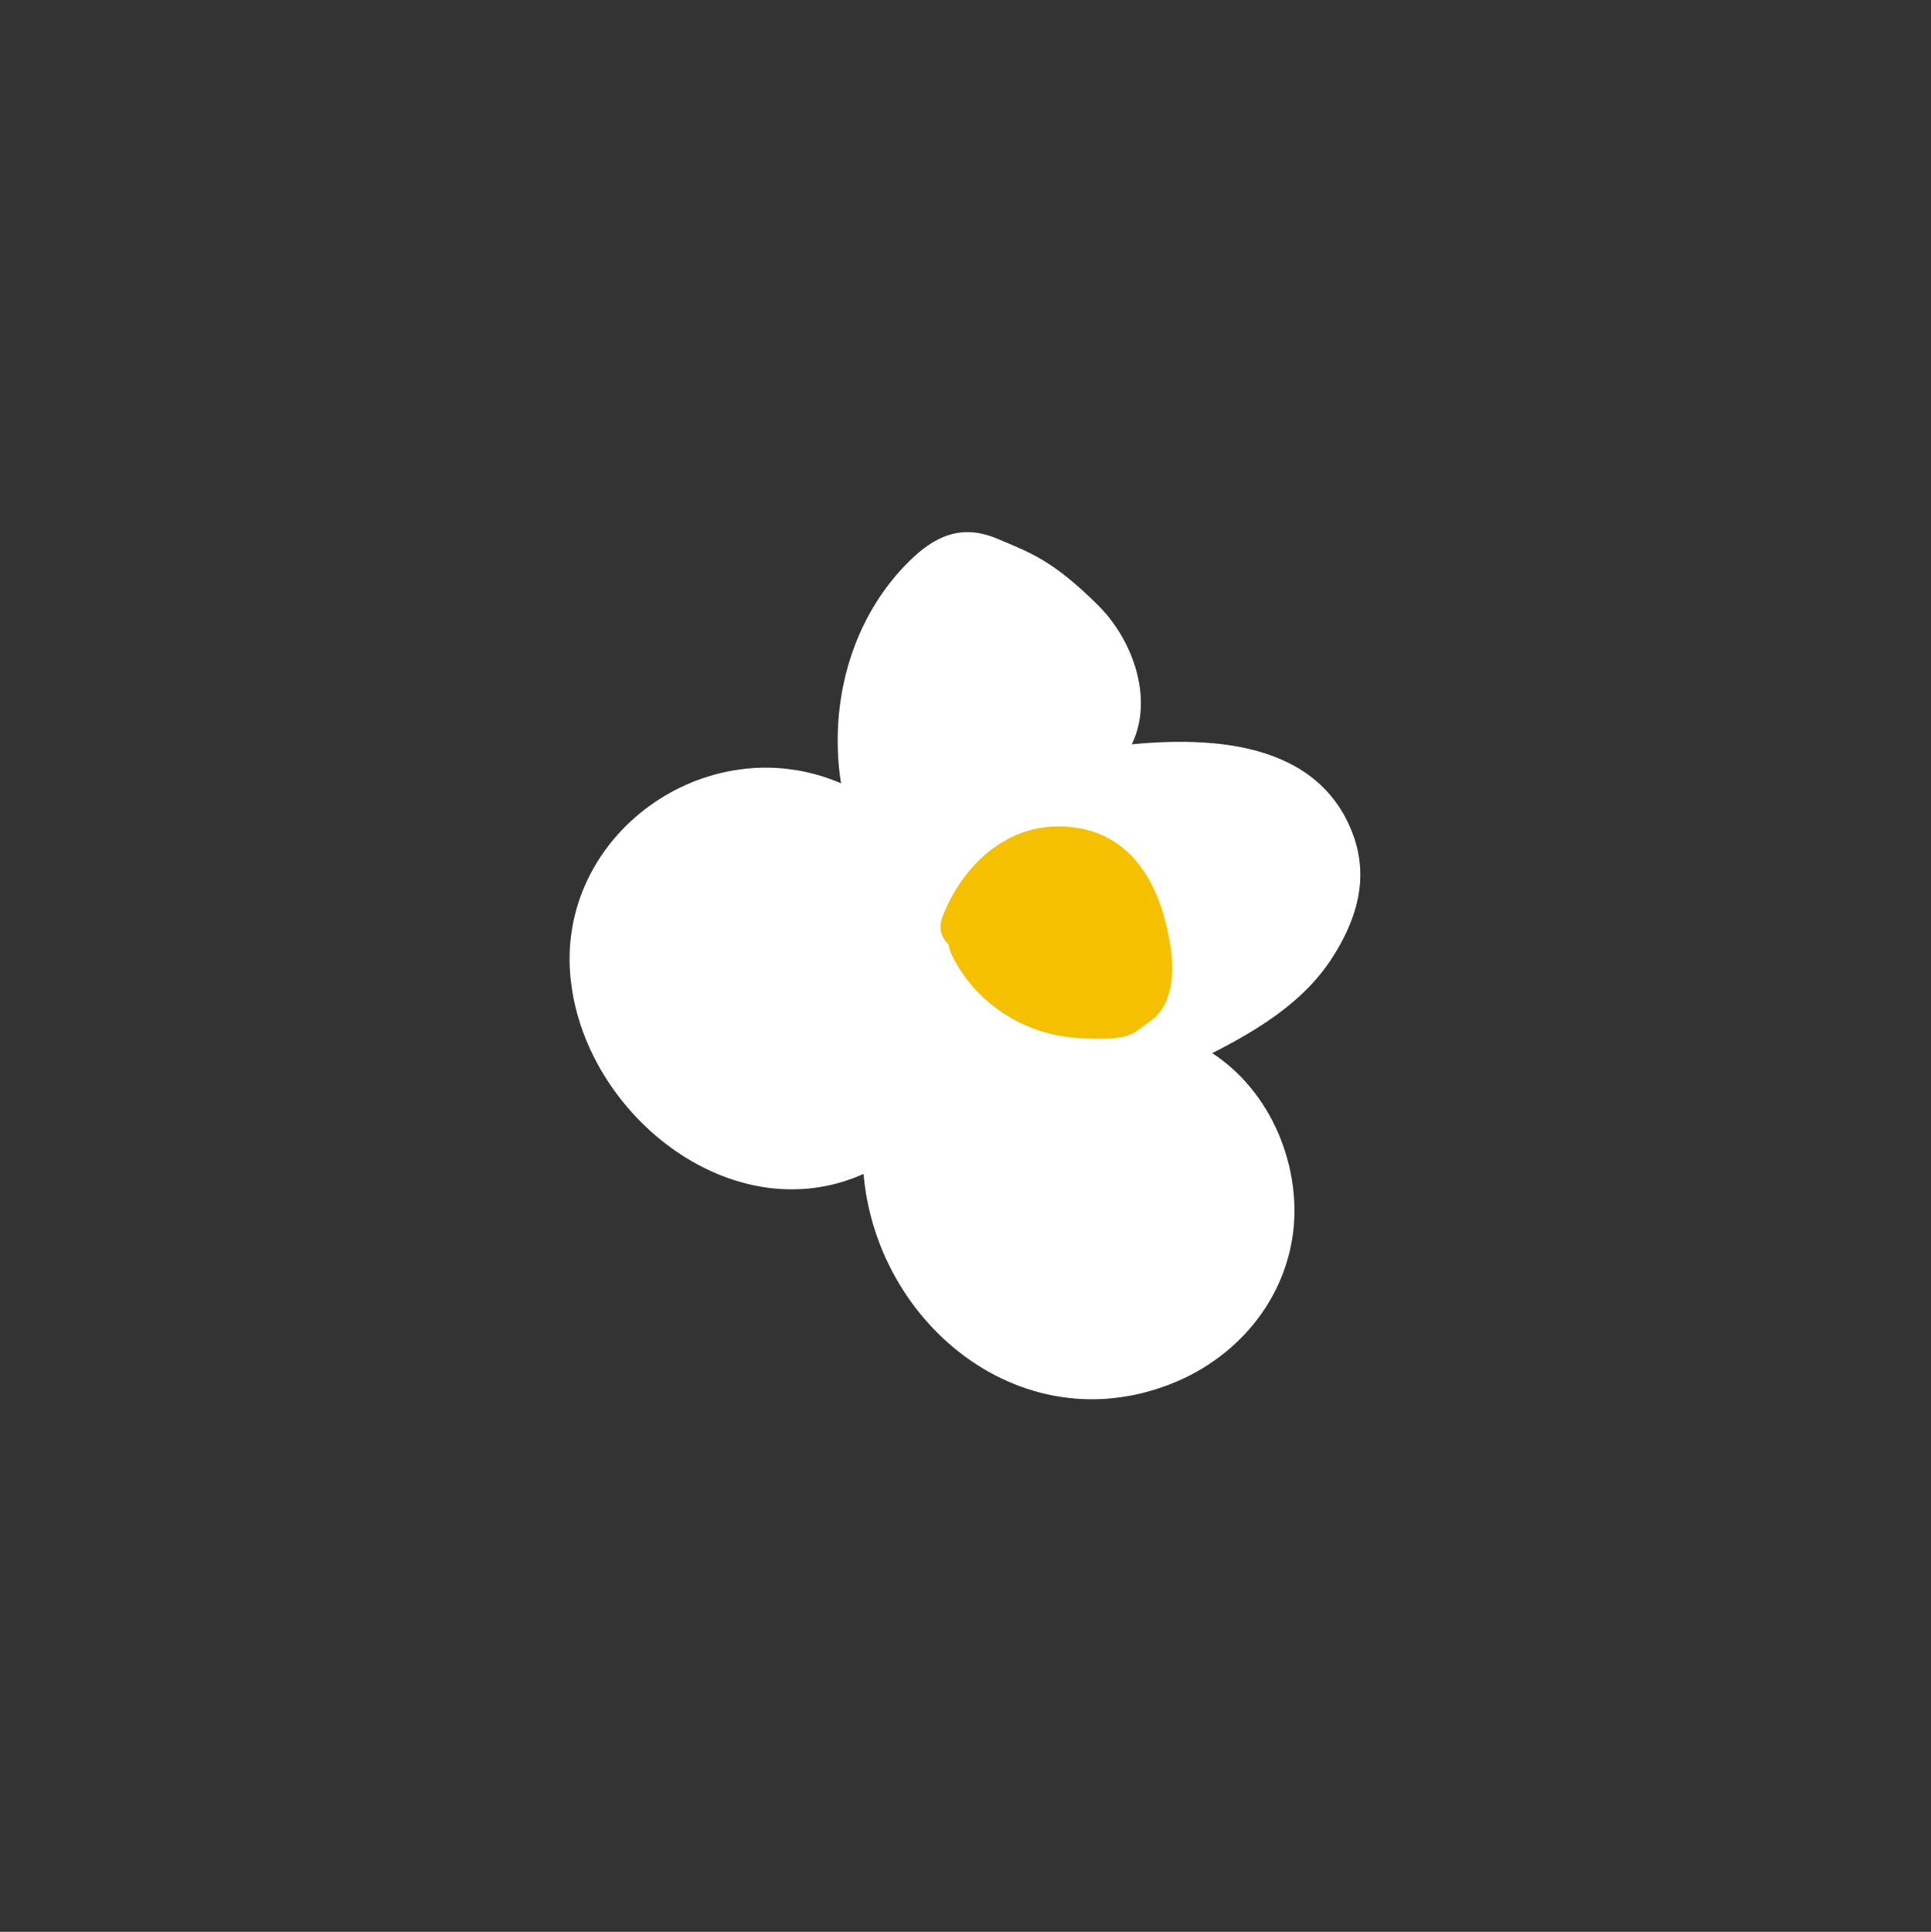 <svg xmlns="http://www.w3.org/2000/svg" id="Capa_1" data-name="Capa 1" viewBox="0 0 322.8 322.9"><rect x="0" y="0" width="322.8" height="322.9" fill="#333333" stroke="none"/><defs><style>      .cls-1 {        fill: #fff;      }      .cls-2 {        fill: #f5c000;      }    </style></defs><g><path class="cls-1" d="m154.1,152.6c-15.5-15-15.1-43.2.7-57.8,1.7-1.6,3.7-3.1,6.1-3.4,2.8-.4,5.5,1.1,8,2.5,6.4,3.7,13.1,7.6,16.9,13.9,3.9,6.3,3.8,15.7-2.2,20,15-2.3,34.8-2,40.2,12.2,2.9,7.7-.3,16.6-5.9,22.6-5.6,6-13.1,9.8-20.5,13.4,14.6,5.7,21,25.5,13.6,39.3-7.3,13.8-26,19.8-40.5,14.1-14.6-5.7-24-21.6-23.6-37.2-8.7,5.8-20.7,4.9-29.9,0-15.9-8.4-24.4-30.1-15.7-45.9,7.1-13.1,25-19.1,38.5-13"></path><path class="cls-1" d="m155.9,150.9c-12-12.1-14-32.1-5.4-46.7,2-3.3,4.9-7.6,8.4-9.4,5.1-2.5,12.1,3,16.2,5.9,7.7,5.3,16.4,17.4,6.7,25.3s.3,4.5,2.4,4.2c10.9-1.6,27.9-3.1,35.3,7.2,5.2,7.2,2.4,16.7-3,22.9-5.4,6.3-13.2,10-20.5,13.6s-1.7,3.6,0,4.3c9.5,4,15.2,13.6,15.4,23.8.2,11.3-6.9,20.6-17.2,24.7-23.4,9.4-45.2-11.1-44.9-34.5s-2.1-3.1-3.8-2.2c-19.9,12.2-43.6-6.8-45.2-27.6-1.6-20.6,20.2-34.5,38.7-26.8s4.3-3.6,1.3-4.8c-22.2-9.3-47.5,8.8-44.9,32.9,2.5,23.9,29.9,44.5,52.6,30.6l-3.8-2.2c-.3,27.4,26,50.3,52.8,38.7,11.4-5,19.3-15.7,19.4-28.3,0-12-6.7-23.9-17.9-28.7v4.3c9-4.4,18.6-9.3,24.2-18s6.2-16.5,1.8-24.2c-8.1-13.9-28.1-12.7-41.7-10.7l2.4,4.2c9.2-7.5,5.7-21-1.7-28.3s-10.9-8.6-16.9-11.1-10.5-.3-14.7,3.9c-16.1,16-15.6,44.5.2,60.4s5.8-1.2,3.5-3.5h0Z"></path></g><g><path class="cls-2" d="m162.4,154.4c1.6-4.4,4.7-8.3,9-10.2,4.3-1.9,9.6-1.5,13.2,1.4,4.5,3.6,5.6,9.9,6.4,15.6.2,1.3.3,2.6-.2,3.8-.7,1.4-2.2,2.2-3.7,2.7-9,3-20-1.9-23.8-10.6"></path><path class="cls-2" d="m167.2,155.7c1.7-4.4,6-8.5,11.1-7.6s6.7,6.9,7.5,11.5.5,3.5-2.5,3.9-3.8,0-5.6-.4c-4.6-1.2-7.9-4.3-10-8.5-2.8-5.8-11.4-.7-8.6,5,3.9,8.1,12.2,13.4,21.1,13.9s8.8-.5,12.2-2.9,4-7.5,3.3-12.2c-1.4-9.4-5.7-18.7-16.1-20.1s-18.4,5.7-22,14.8c-2.4,6,7.3,8.6,9.6,2.7h0Z"></path></g></svg>
